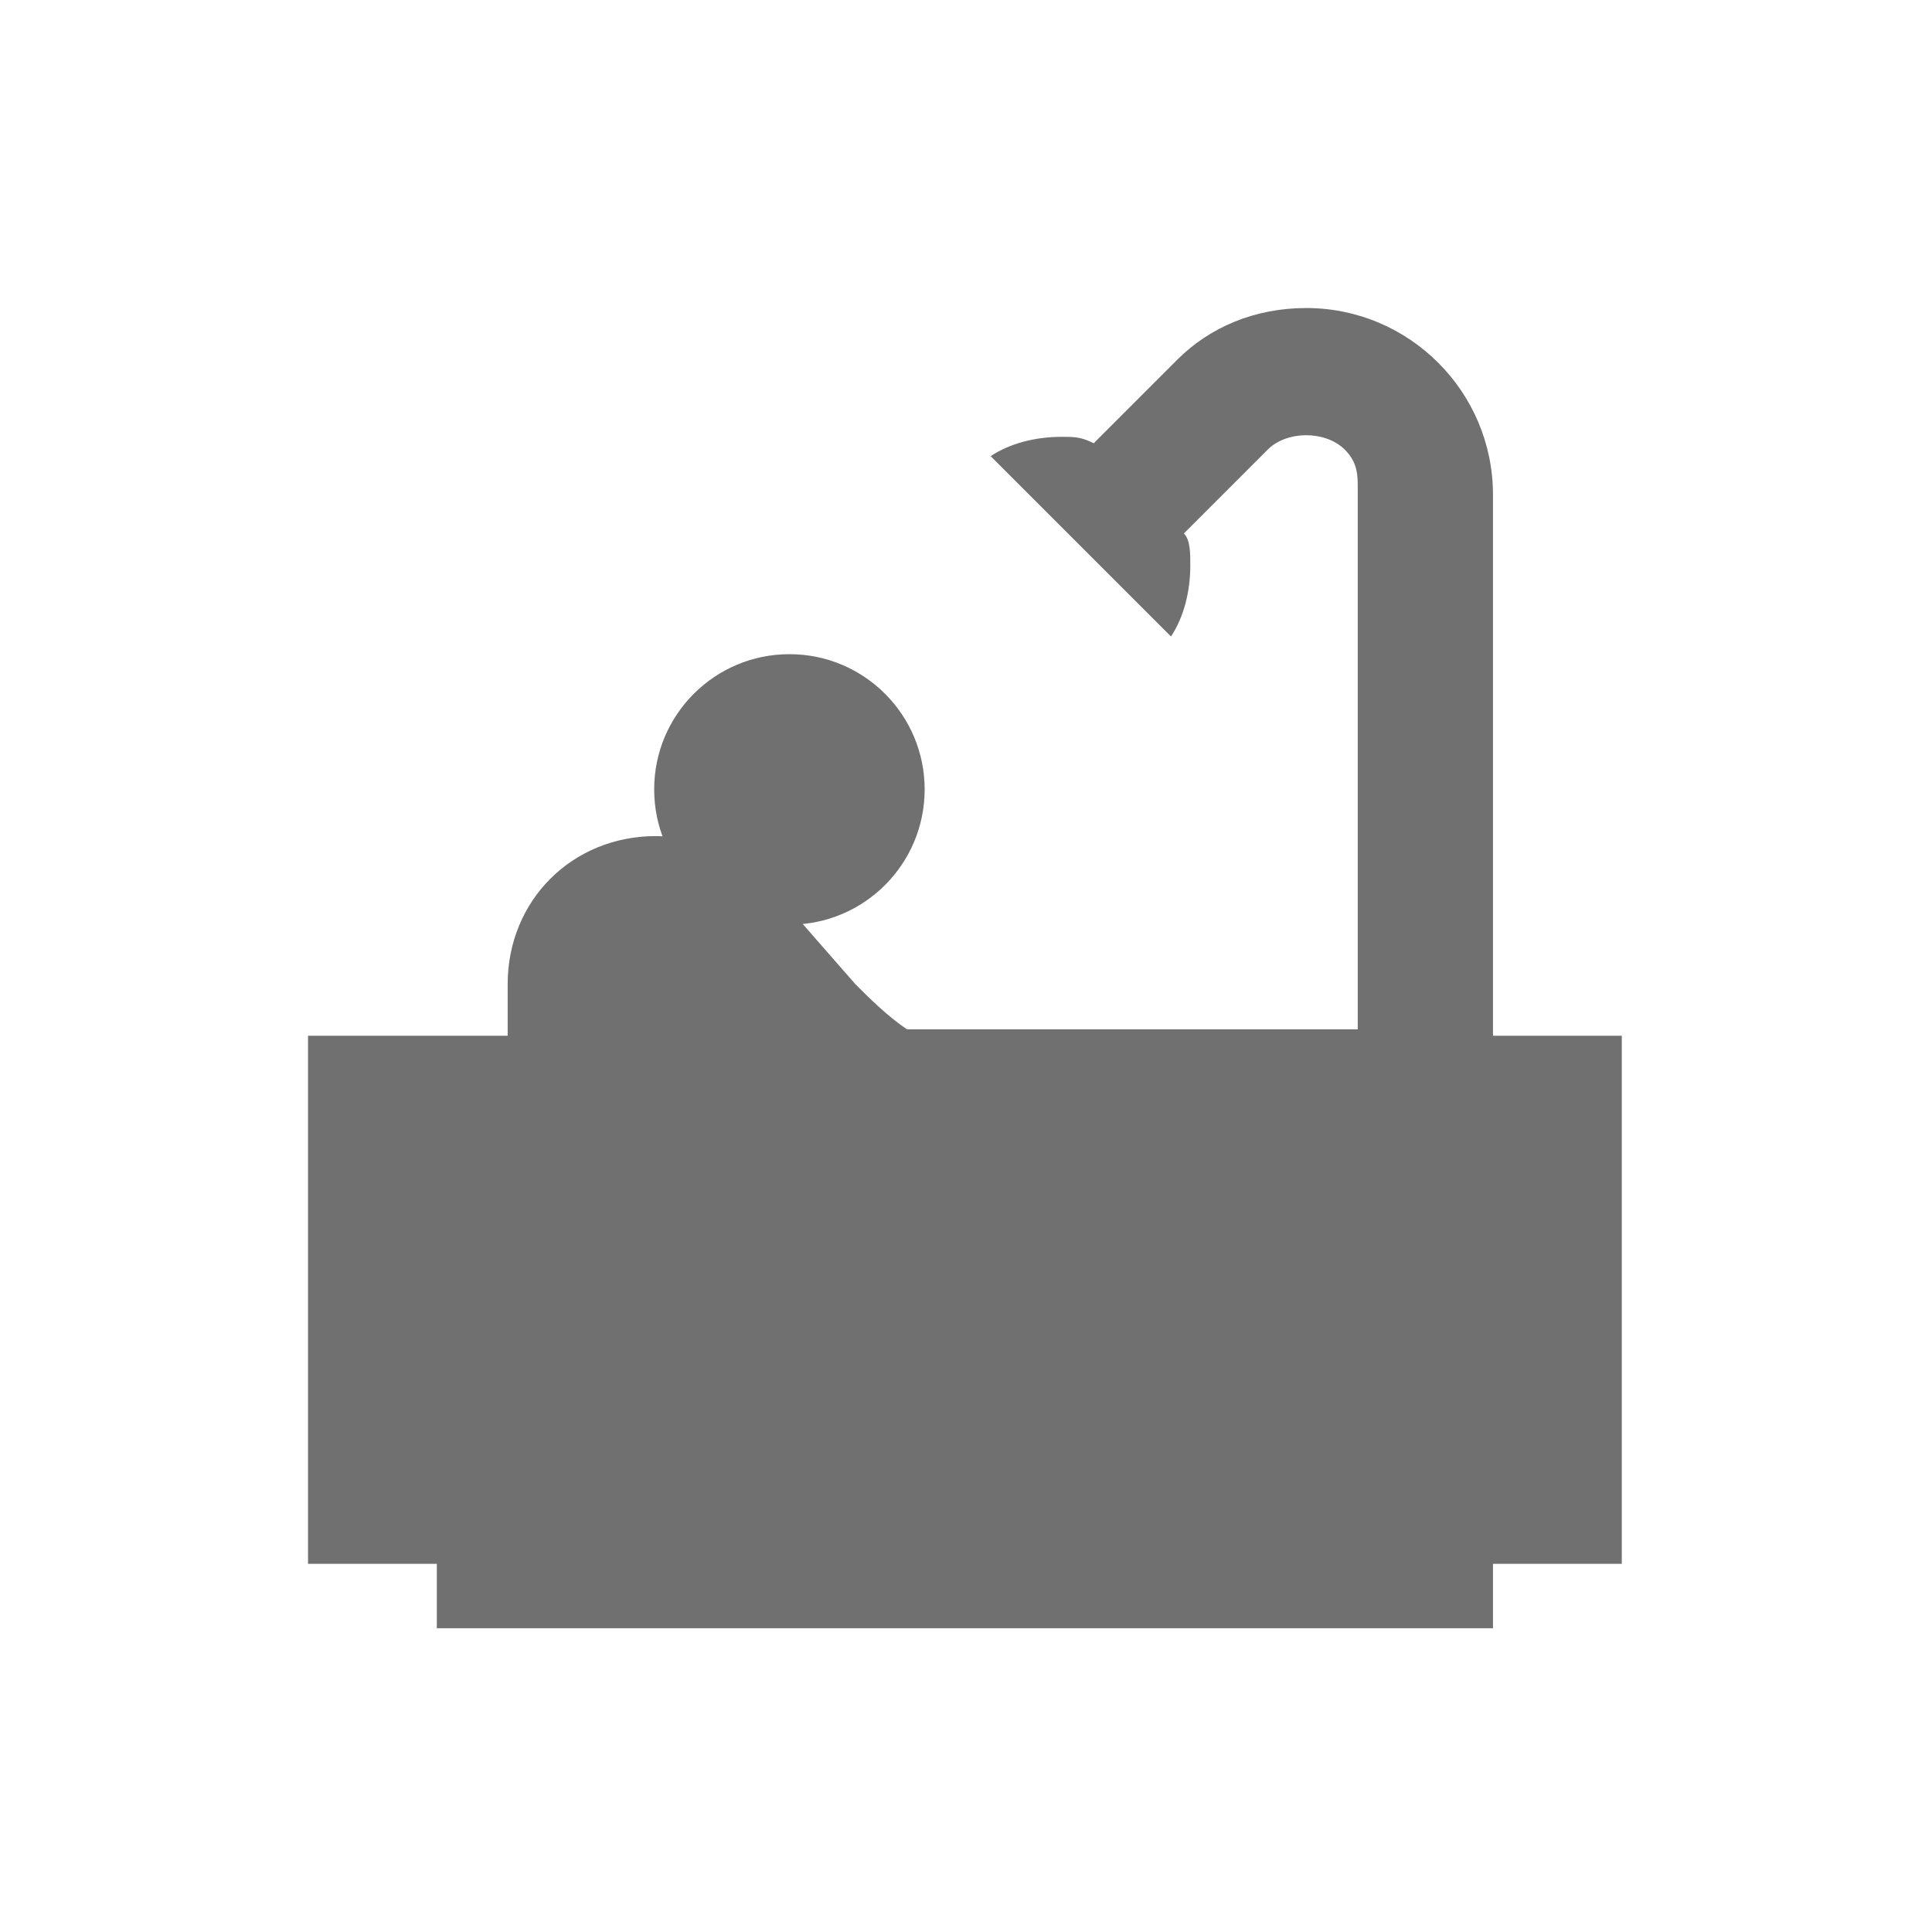 <?xml version="1.0" encoding="utf-8"?>
<!-- Generator: Adobe Illustrator 26.1.0, SVG Export Plug-In . SVG Version: 6.00 Build 0)  -->
<svg version="1.1" id="a" xmlns="http://www.w3.org/2000/svg" xmlns:xlink="http://www.w3.org/1999/xlink" x="0px" y="0px"
	 viewBox="0 0 30 30" style="enable-background:new 0 0 30 30;" xml:space="preserve">
<g id="b" transform="translate(1.583 1.583)">
	<g id="c">
		<g id="d" transform="translate(2.375 2.375)">
			<circle id="e" style="fill:#707070;" cx="8.3" cy="8.3" r="2.1"/>
		</g>
		<g id="f">
			<path id="g" style="fill:#707070;" d="M21.6,14.5V6.1c0-1.6-1.3-2.9-2.9-2.9c-0.8,0-1.5,0.3-2,0.8l-1.3,1.3
				c-0.2-0.1-0.3-0.1-0.5-0.1c-0.4,0-0.8,0.1-1.1,0.3l2.8,2.8c0.2-0.3,0.3-0.7,0.3-1.1c0-0.2,0-0.4-0.1-0.5l1.3-1.3
				c0.3-0.3,0.9-0.3,1.2,0c0.2,0.2,0.2,0.4,0.2,0.6v8.4h-7c-0.3-0.2-0.6-0.5-0.8-0.7l-1.4-1.6c-0.2-0.2-0.4-0.4-0.7-0.5
				c-0.3-0.1-0.7-0.2-1-0.2c-1.3,0-2.3,1-2.3,2.3v0.8H3.2v8.2h2v1h16.4v-1h2v-8.2L21.6,14.5L21.6,14.5z"/>
		</g>
	</g>
</g>
</svg>
